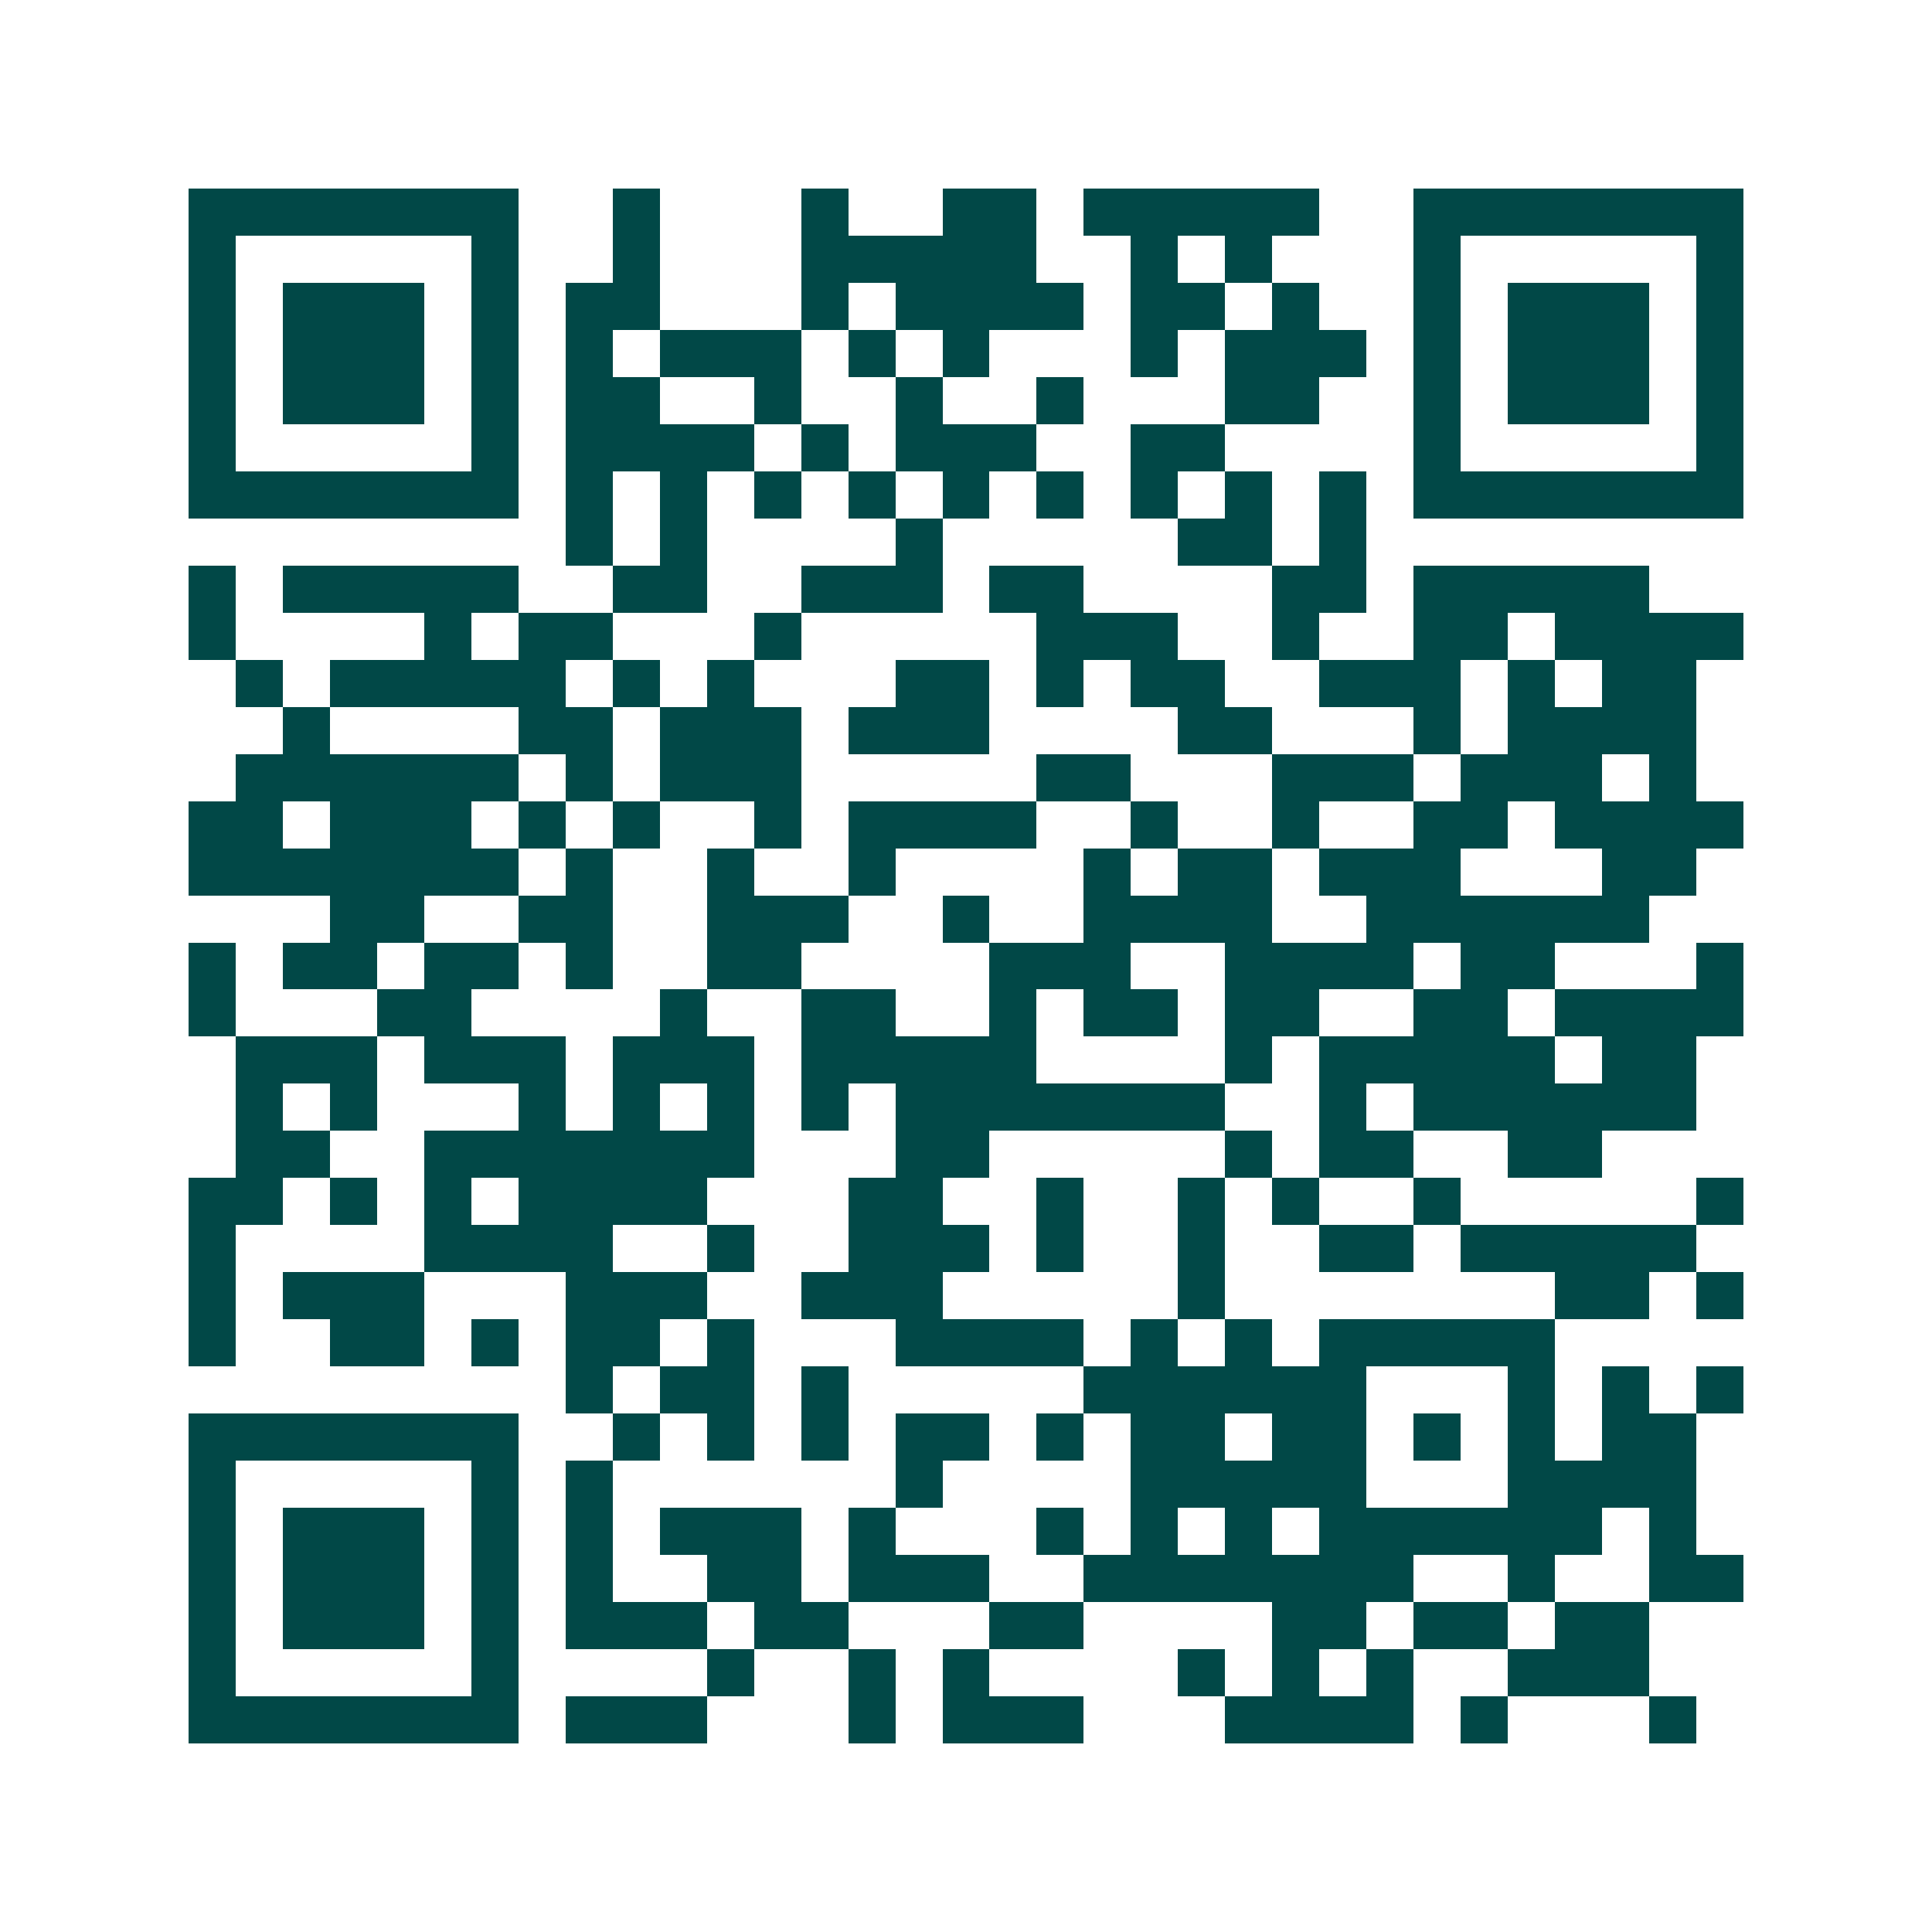 <svg xmlns="http://www.w3.org/2000/svg" width="200" height="200" viewBox="0 0 41 41" shape-rendering="crispEdges"><path fill="#ffffff" d="M0 0h41v41H0z"/><path stroke="#014847" d="M4 4.5h7m2 0h1m3 0h1m2 0h2m1 0h5m2 0h7M4 5.5h1m5 0h1m2 0h1m3 0h5m2 0h1m1 0h1m3 0h1m5 0h1M4 6.5h1m1 0h3m1 0h1m1 0h2m3 0h1m1 0h4m1 0h2m1 0h1m2 0h1m1 0h3m1 0h1M4 7.5h1m1 0h3m1 0h1m1 0h1m1 0h3m1 0h1m1 0h1m3 0h1m1 0h3m1 0h1m1 0h3m1 0h1M4 8.5h1m1 0h3m1 0h1m1 0h2m2 0h1m2 0h1m2 0h1m3 0h2m2 0h1m1 0h3m1 0h1M4 9.5h1m5 0h1m1 0h4m1 0h1m1 0h3m2 0h2m4 0h1m5 0h1M4 10.5h7m1 0h1m1 0h1m1 0h1m1 0h1m1 0h1m1 0h1m1 0h1m1 0h1m1 0h1m1 0h7M12 11.5h1m1 0h1m4 0h1m5 0h2m1 0h1M4 12.5h1m1 0h5m2 0h2m2 0h3m1 0h2m4 0h2m1 0h5M4 13.5h1m4 0h1m1 0h2m3 0h1m5 0h3m2 0h1m2 0h2m1 0h4M5 14.5h1m1 0h5m1 0h1m1 0h1m3 0h2m1 0h1m1 0h2m2 0h3m1 0h1m1 0h2M6 15.5h1m4 0h2m1 0h3m1 0h3m4 0h2m3 0h1m1 0h4M5 16.5h6m1 0h1m1 0h3m5 0h2m3 0h3m1 0h3m1 0h1M4 17.5h2m1 0h3m1 0h1m1 0h1m2 0h1m1 0h4m2 0h1m2 0h1m2 0h2m1 0h4M4 18.5h7m1 0h1m2 0h1m2 0h1m4 0h1m1 0h2m1 0h3m3 0h2M7 19.5h2m2 0h2m2 0h3m2 0h1m2 0h4m2 0h6M4 20.5h1m1 0h2m1 0h2m1 0h1m2 0h2m4 0h3m2 0h4m1 0h2m3 0h1M4 21.5h1m3 0h2m4 0h1m2 0h2m2 0h1m1 0h2m1 0h2m2 0h2m1 0h4M5 22.5h3m1 0h3m1 0h3m1 0h5m4 0h1m1 0h5m1 0h2M5 23.5h1m1 0h1m3 0h1m1 0h1m1 0h1m1 0h1m1 0h7m2 0h1m1 0h6M5 24.5h2m2 0h7m3 0h2m5 0h1m1 0h2m2 0h2M4 25.5h2m1 0h1m1 0h1m1 0h4m3 0h2m2 0h1m2 0h1m1 0h1m2 0h1m5 0h1M4 26.5h1m4 0h4m2 0h1m2 0h3m1 0h1m2 0h1m2 0h2m1 0h5M4 27.5h1m1 0h3m3 0h3m2 0h3m5 0h1m7 0h2m1 0h1M4 28.5h1m2 0h2m1 0h1m1 0h2m1 0h1m3 0h4m1 0h1m1 0h1m1 0h5M12 29.5h1m1 0h2m1 0h1m5 0h6m3 0h1m1 0h1m1 0h1M4 30.5h7m2 0h1m1 0h1m1 0h1m1 0h2m1 0h1m1 0h2m1 0h2m1 0h1m1 0h1m1 0h2M4 31.5h1m5 0h1m1 0h1m6 0h1m4 0h5m3 0h4M4 32.5h1m1 0h3m1 0h1m1 0h1m1 0h3m1 0h1m3 0h1m1 0h1m1 0h1m1 0h6m1 0h1M4 33.5h1m1 0h3m1 0h1m1 0h1m2 0h2m1 0h3m2 0h7m2 0h1m2 0h2M4 34.5h1m1 0h3m1 0h1m1 0h3m1 0h2m3 0h2m4 0h2m1 0h2m1 0h2M4 35.5h1m5 0h1m4 0h1m2 0h1m1 0h1m4 0h1m1 0h1m1 0h1m2 0h3M4 36.5h7m1 0h3m3 0h1m1 0h3m3 0h4m1 0h1m3 0h1"/></svg>
